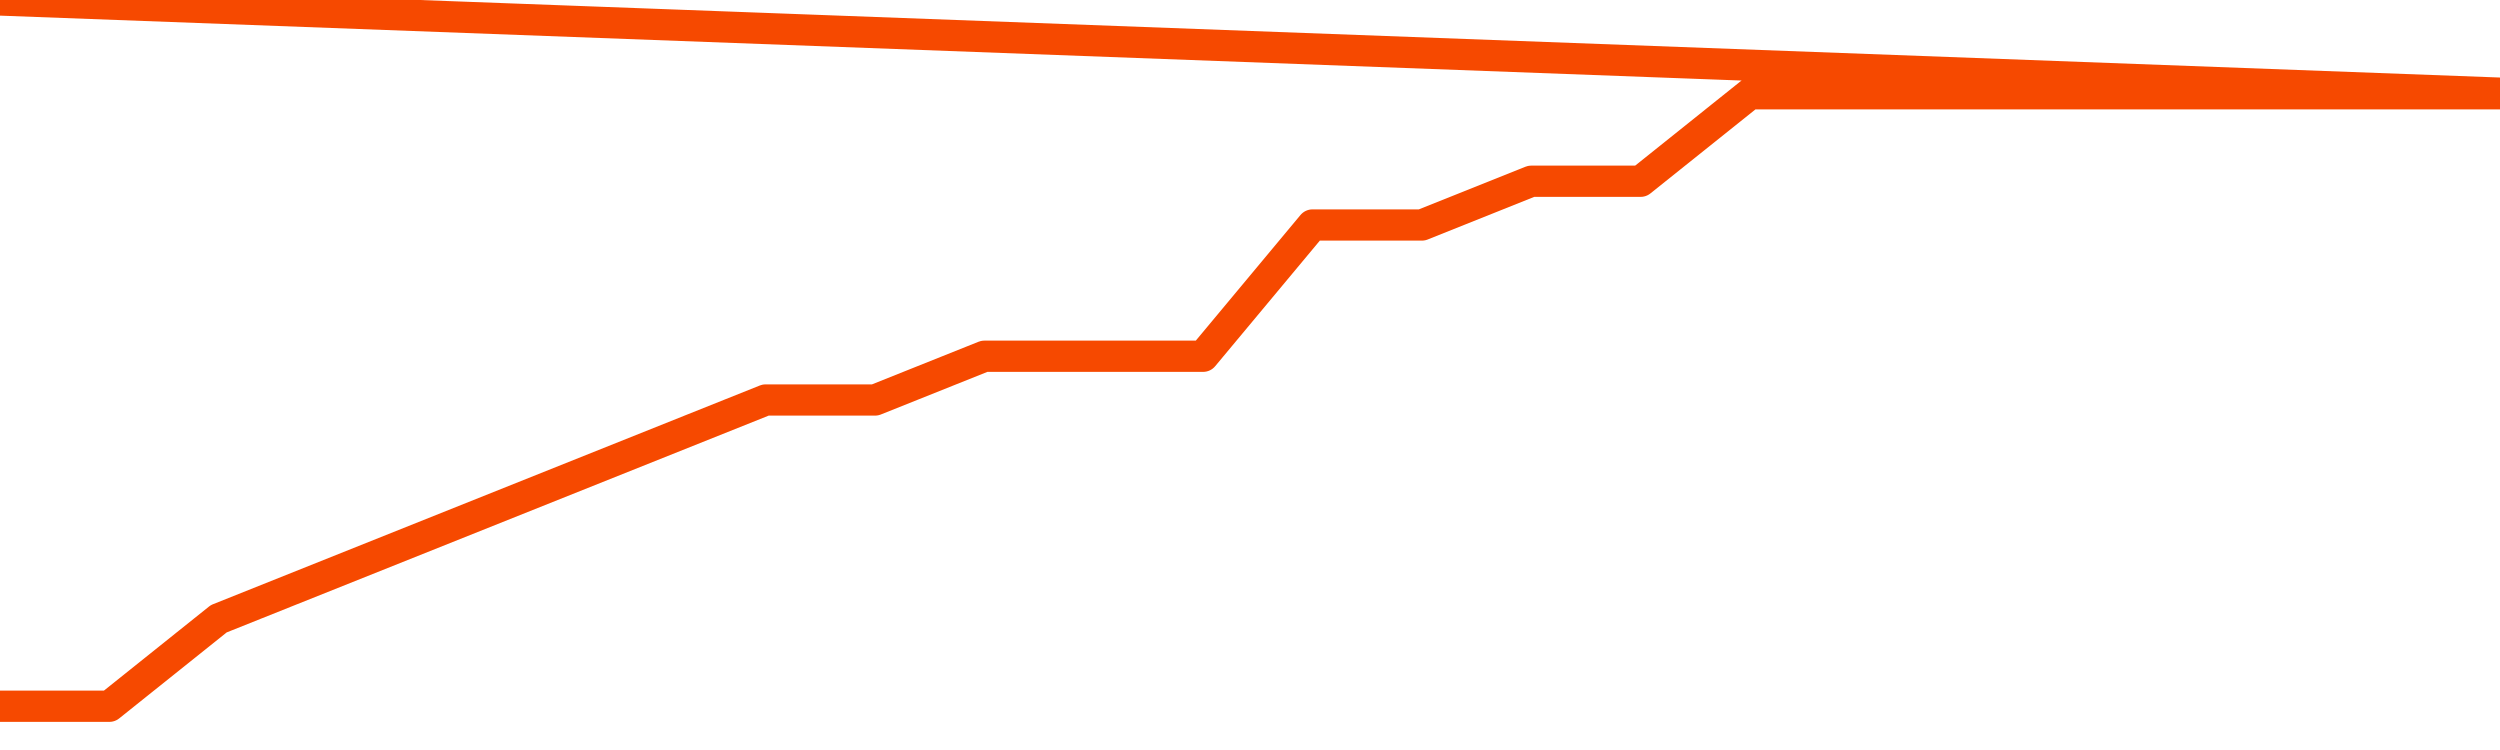       <svg
        version="1.1"
        xmlns="http://www.w3.org/2000/svg"
        width="80"
        height="24"
        viewBox="0 0 80 24">
        <path
          fill="url(#gradient)"
          fill-opacity="0.56"
          stroke="none"
          d="M 0,26 0.0,22.6 3.5,22.6 7.0,19.8 10.5,18.4 14.0,17.0 17.5,15.6 21.0,14.2 24.5,12.8 28.0,12.8 31.5,11.4 35.0,11.4 38.5,11.4 42.0,7.2 45.5,7.2 49.0,5.8 52.5,5.8 56.0,3.0 59.5,3.0 63.0,3.0 66.5,3.0 70.0,3.0 73.5,3.0 77.0,3.0 80.5,3.0 82,26 Z"
        />
        <path
          fill="none"
          stroke="#F64900"
          stroke-width="1"
          stroke-linejoin="round"
          stroke-linecap="round"
          d="M 0.0,22.6 3.5,22.6 7.0,19.8 10.5,18.4 14.0,17.0 17.5,15.6 21.0,14.2 24.5,12.8 28.0,12.8 31.5,11.4 35.0,11.4 38.5,11.4 42.0,7.2 45.5,7.2 49.0,5.8 52.5,5.8 56.0,3.0 59.5,3.0 63.0,3.0 66.5,3.0 70.0,3.0 73.5,3.0 77.0,3.0 80.5,3.0.join(' ') }"
        />
      </svg>
